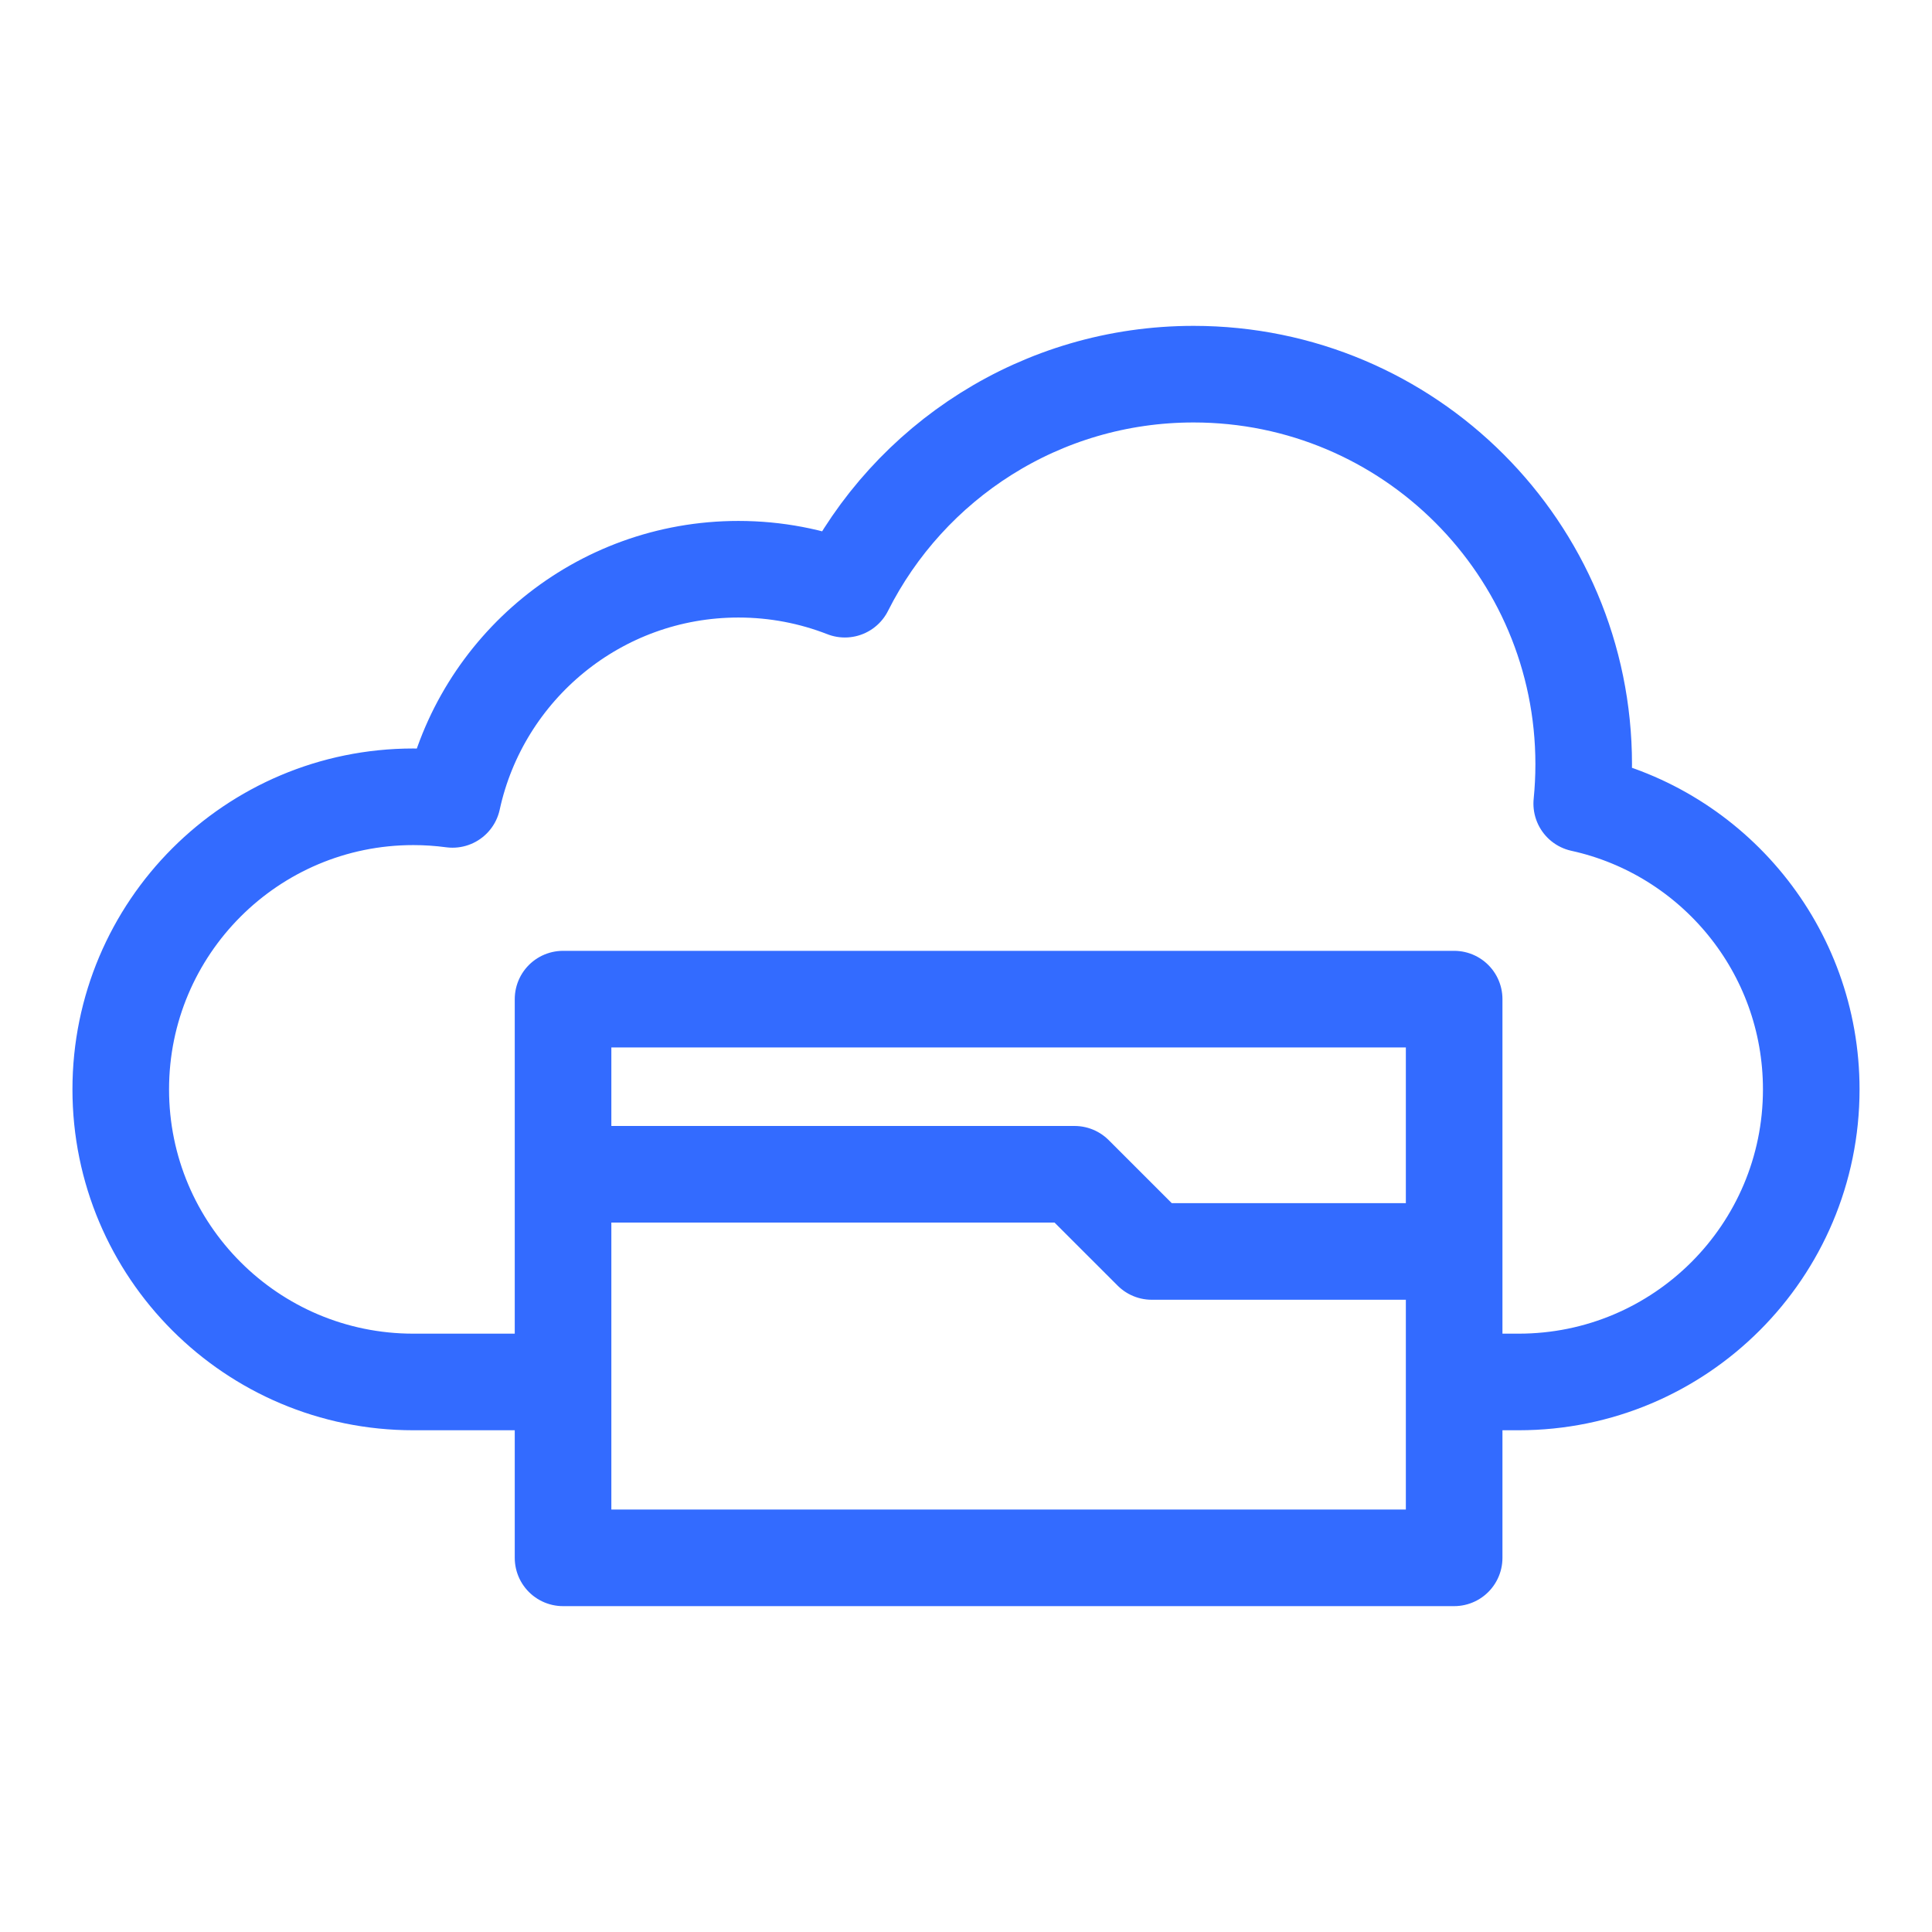 <svg width="60" height="60" viewBox="0 0 60 60" fill="none" xmlns="http://www.w3.org/2000/svg">
<path d="M17.486 42.918H12.836C7.818 42.918 3.75 38.85 3.75 33.832C3.75 28.813 7.818 24.745 12.836 24.745C13.249 24.745 13.655 24.773 14.053 24.826C14.941 20.739 18.58 17.678 22.933 17.678C24.099 17.678 25.213 17.898 26.238 18.298C28.23 14.337 32.332 11.62 37.067 11.62C43.758 11.62 49.183 17.044 49.183 23.736C49.183 24.148 49.162 24.555 49.122 24.957C53.199 25.852 56.25 29.486 56.25 33.832C56.25 38.85 52.182 42.918 47.163 42.918H45.16M17.486 42.918V36.468M17.486 42.918V48.38H45.16V42.918M45.16 42.918V38.865M17.486 36.468V31.029H45.16V38.865M17.486 36.468H33.371L35.769 38.865H45.16" stroke="#336BFF" stroke-width="3" stroke-linejoin="round"/>
</svg>
